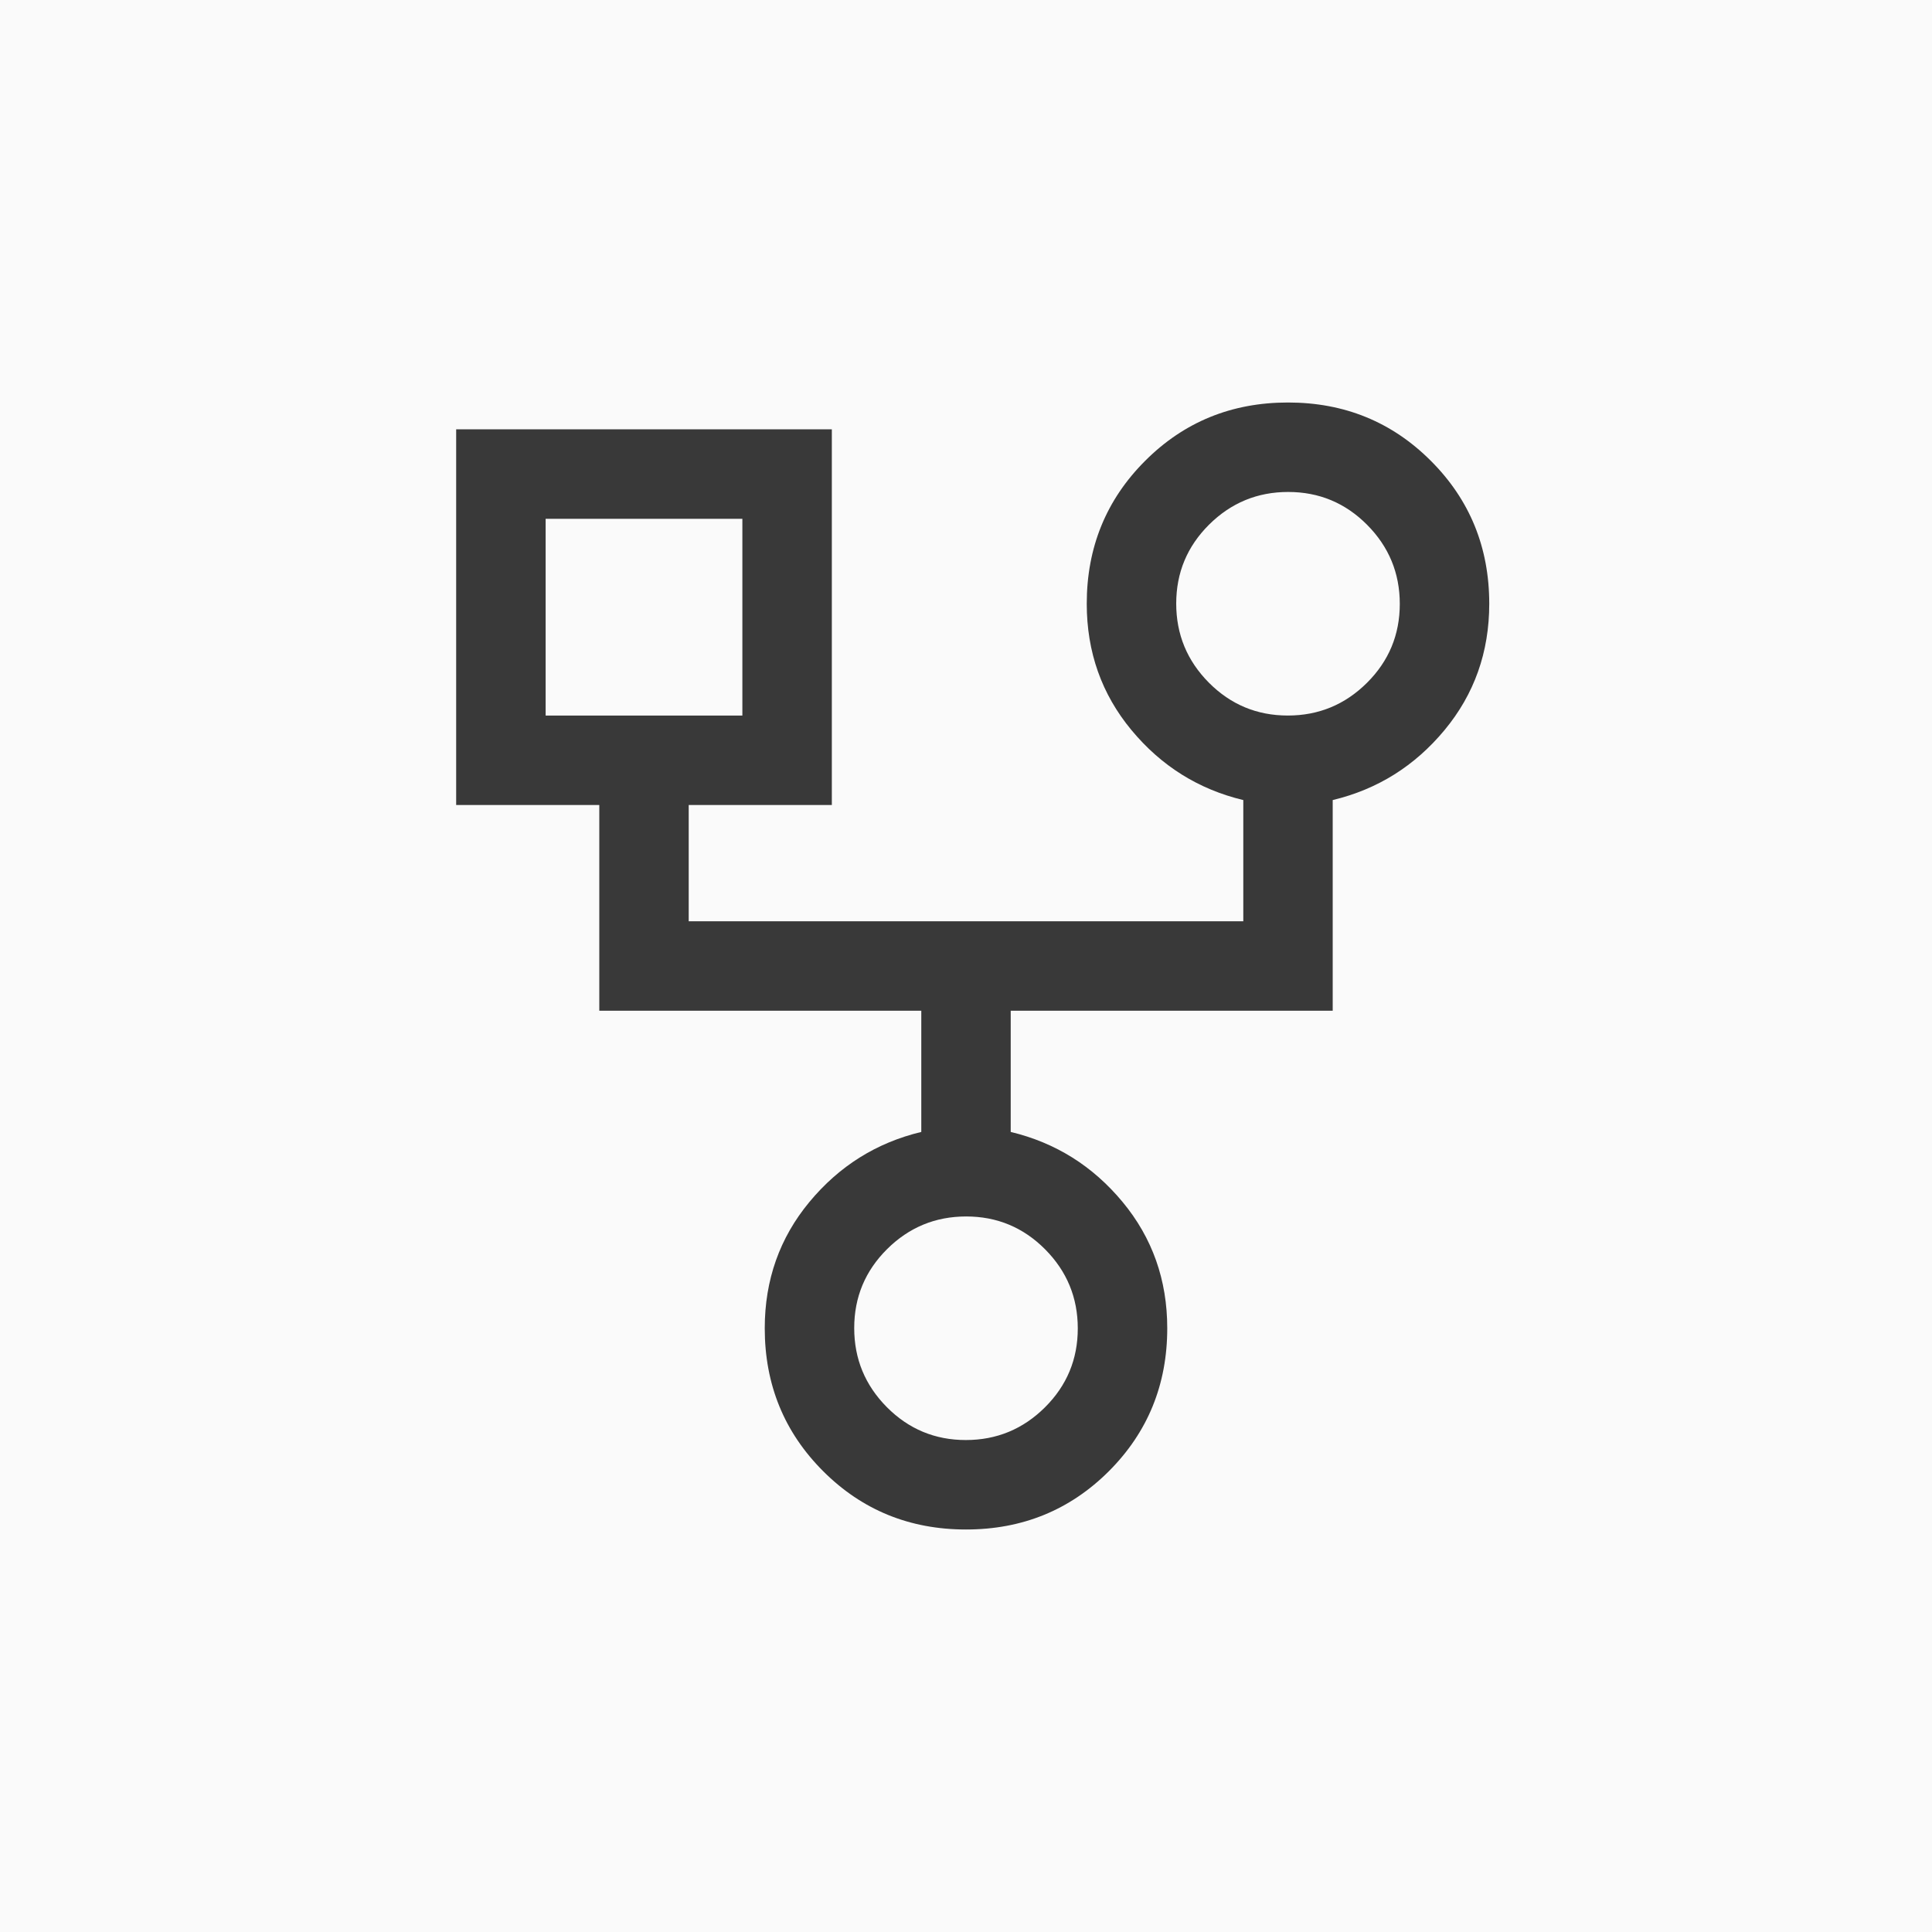 <svg xmlns="http://www.w3.org/2000/svg" width="36" height="36" viewBox="0 0 36 36" fill="none"><rect width="36" height="36" fill="#FAFAFA"></rect><mask id="mask0_966_87088" style="mask-type:alpha" maskUnits="userSpaceOnUse" x="6" y="6" width="24" height="24"><rect x="6" y="6" width="24" height="24" fill="#D9D9D9"></rect></mask><g mask="url(#mask0_966_87088)"><path d="M18 28.5C16.95 28.5 16.062 28.137 15.338 27.413C14.613 26.688 14.25 25.8 14.25 24.75C14.25 23.85 14.528 23.065 15.083 22.396C15.639 21.726 16.333 21.292 17.167 21.092V18.833H11.167V15H8.5V8H15.5V15H12.833V17.167H23.167V14.908C22.333 14.708 21.639 14.274 21.083 13.604C20.528 12.935 20.25 12.15 20.25 11.25C20.25 10.2 20.613 9.312 21.337 8.588C22.062 7.862 22.95 7.5 24 7.5C25.05 7.5 25.938 7.862 26.663 8.588C27.387 9.312 27.75 10.2 27.75 11.25C27.75 12.15 27.472 12.935 26.917 13.604C26.361 14.274 25.667 14.708 24.833 14.908V18.833H18.833V21.092C19.667 21.292 20.361 21.726 20.917 22.396C21.472 23.065 21.75 23.85 21.75 24.75C21.75 25.8 21.387 26.688 20.663 27.413C19.938 28.137 19.05 28.5 18 28.5ZM23.997 13.333C24.571 13.333 25.062 13.13 25.471 12.724C25.879 12.318 26.083 11.828 26.083 11.253C26.083 10.679 25.88 10.188 25.474 9.779C25.068 9.371 24.578 9.167 24.003 9.167C23.429 9.167 22.938 9.37 22.529 9.776C22.121 10.182 21.917 10.672 21.917 11.247C21.917 11.821 22.12 12.312 22.526 12.721C22.932 13.129 23.422 13.333 23.997 13.333ZM10.167 13.333H13.833V9.667H10.167V13.333ZM17.997 26.833C18.571 26.833 19.062 26.63 19.471 26.224C19.879 25.818 20.083 25.328 20.083 24.753C20.083 24.179 19.88 23.688 19.474 23.279C19.068 22.871 18.578 22.667 18.003 22.667C17.429 22.667 16.938 22.87 16.529 23.276C16.121 23.682 15.917 24.172 15.917 24.747C15.917 25.321 16.12 25.812 16.526 26.221C16.932 26.629 17.422 26.833 17.997 26.833Z" fill="#393939"></path></g></svg>
